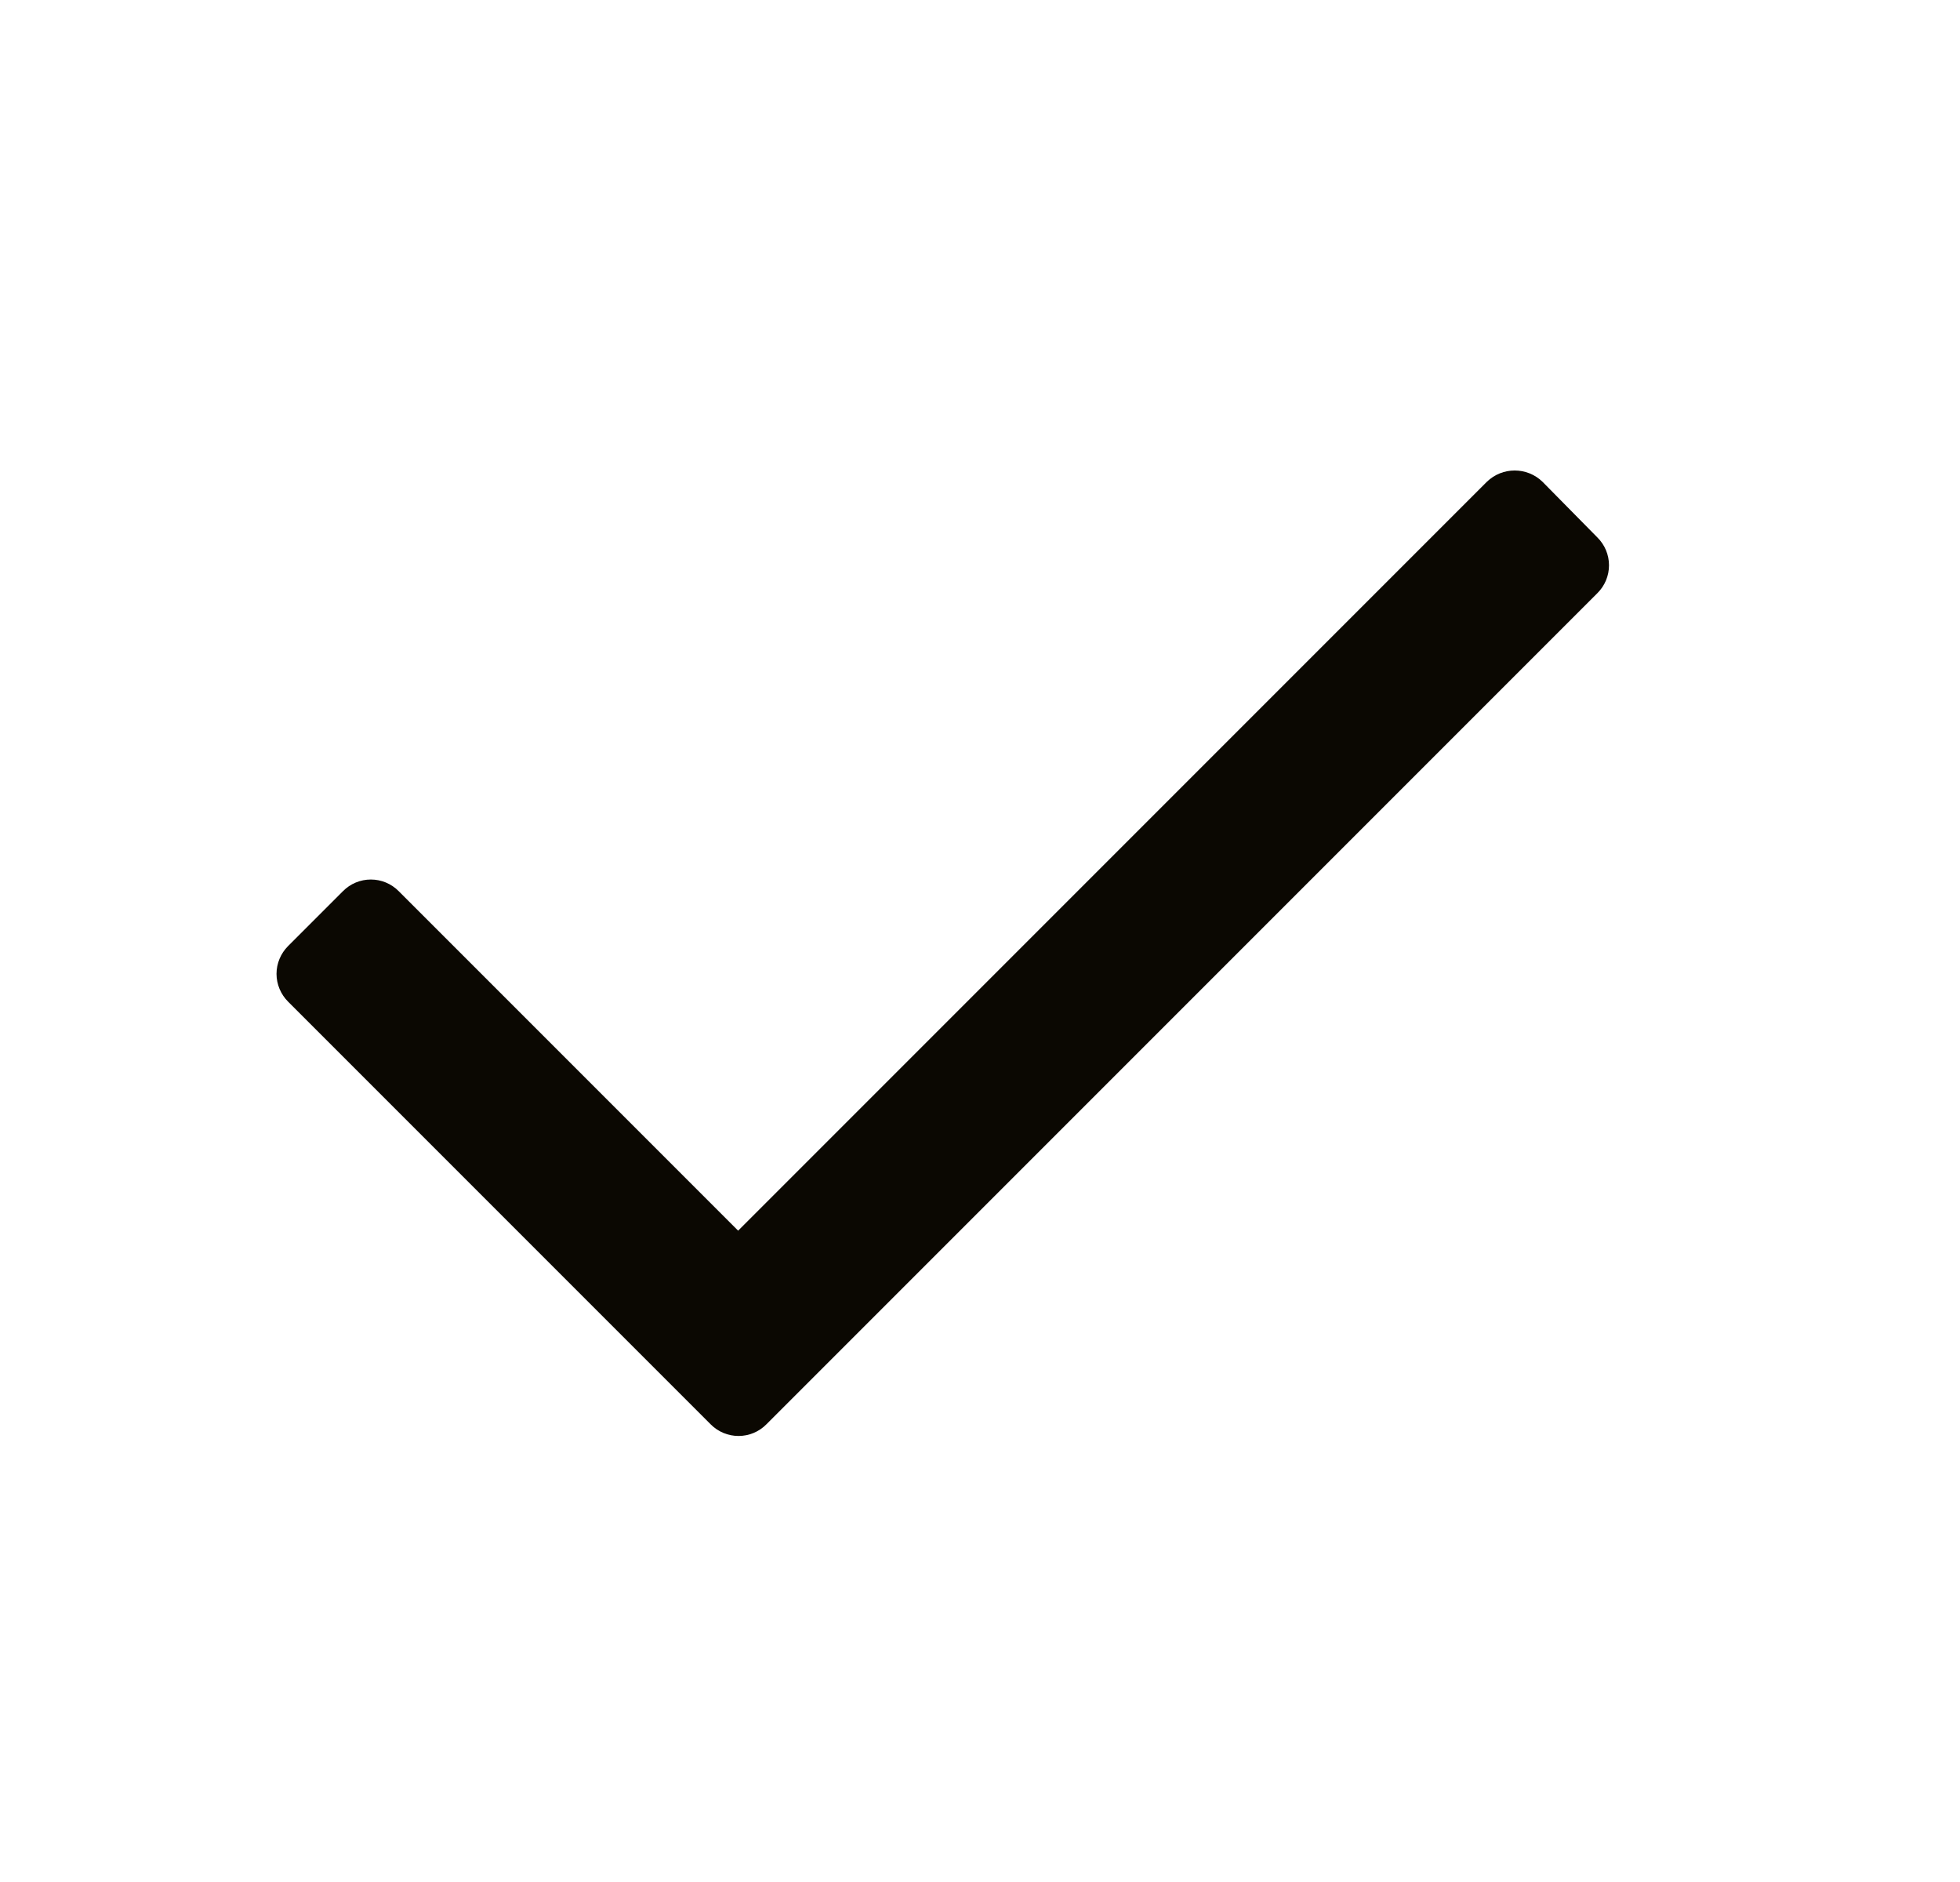 <svg width="25" height="24" viewBox="0 0 25 24" fill="none" xmlns="http://www.w3.org/2000/svg">
<path d="M20.375 7.564L9.775 18.164C9.681 18.259 9.554 18.312 9.42 18.312C9.287 18.312 9.159 18.259 9.065 18.164L3.675 12.774C3.581 12.68 3.527 12.552 3.527 12.419C3.527 12.286 3.581 12.158 3.675 12.064L4.375 11.364C4.469 11.269 4.597 11.216 4.73 11.216C4.864 11.216 4.991 11.269 5.085 11.364L9.415 15.694L18.965 6.144C19.163 5.952 19.477 5.952 19.675 6.144L20.375 6.854C20.47 6.948 20.523 7.076 20.523 7.209C20.523 7.342 20.47 7.47 20.375 7.564Z" fill="#0B0802"/>
</svg>
